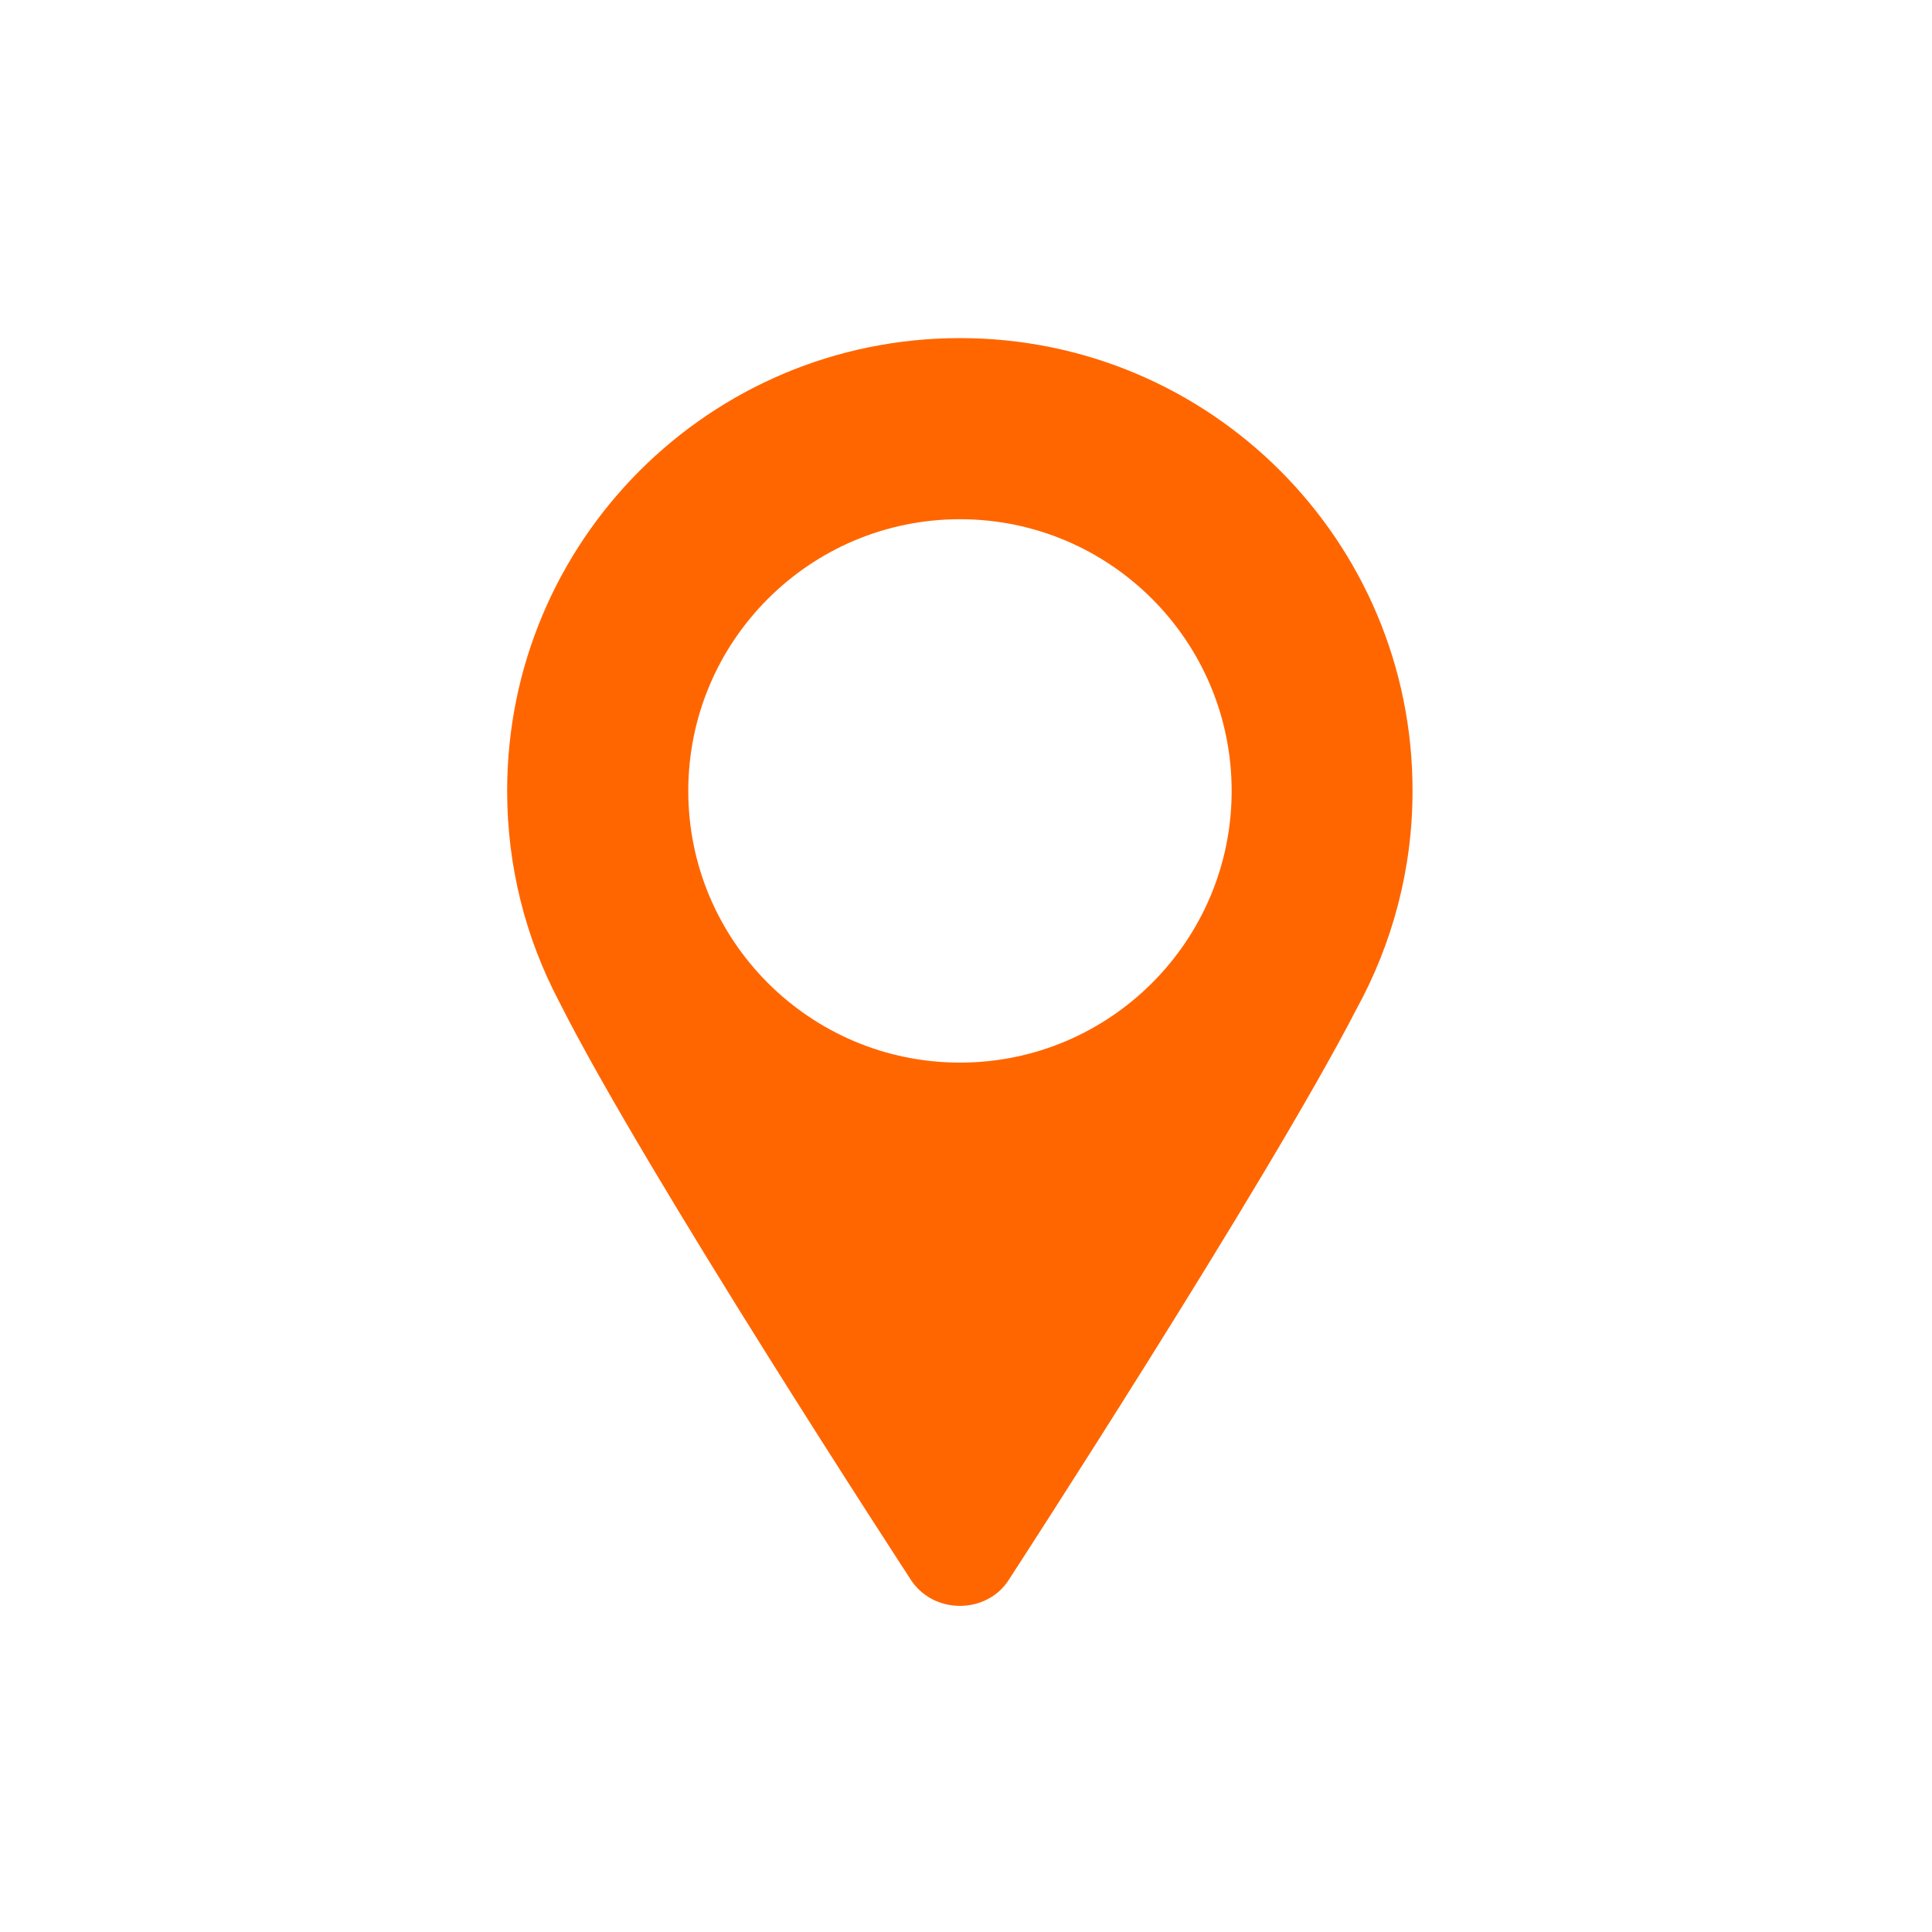 <svg width="24" height="24" viewBox="0 0 24 24" fill="none" xmlns="http://www.w3.org/2000/svg">
<g id="atoms">
<path id="Shape" fill-rule="evenodd" clip-rule="evenodd" d="M11.925 4.2C8.817 4.2 6.3 6.717 6.3 9.825C6.3 10.767 6.532 11.657 6.943 12.437C8.002 14.55 11.303 19.606 11.303 19.606C11.581 20.063 12.27 20.063 12.544 19.606C12.544 19.606 15.739 14.691 16.854 12.529C17.293 11.727 17.547 10.806 17.547 9.825C17.55 6.717 15.033 4.2 11.925 4.2ZM11.925 13.2C10.062 13.2 8.55 11.688 8.55 9.825C8.55 7.962 10.062 6.45 11.925 6.45C13.788 6.45 15.3 7.962 15.3 9.825C15.3 11.688 13.788 13.2 11.925 13.2Z" fill="#FF6600"/>
</g>
</svg>
